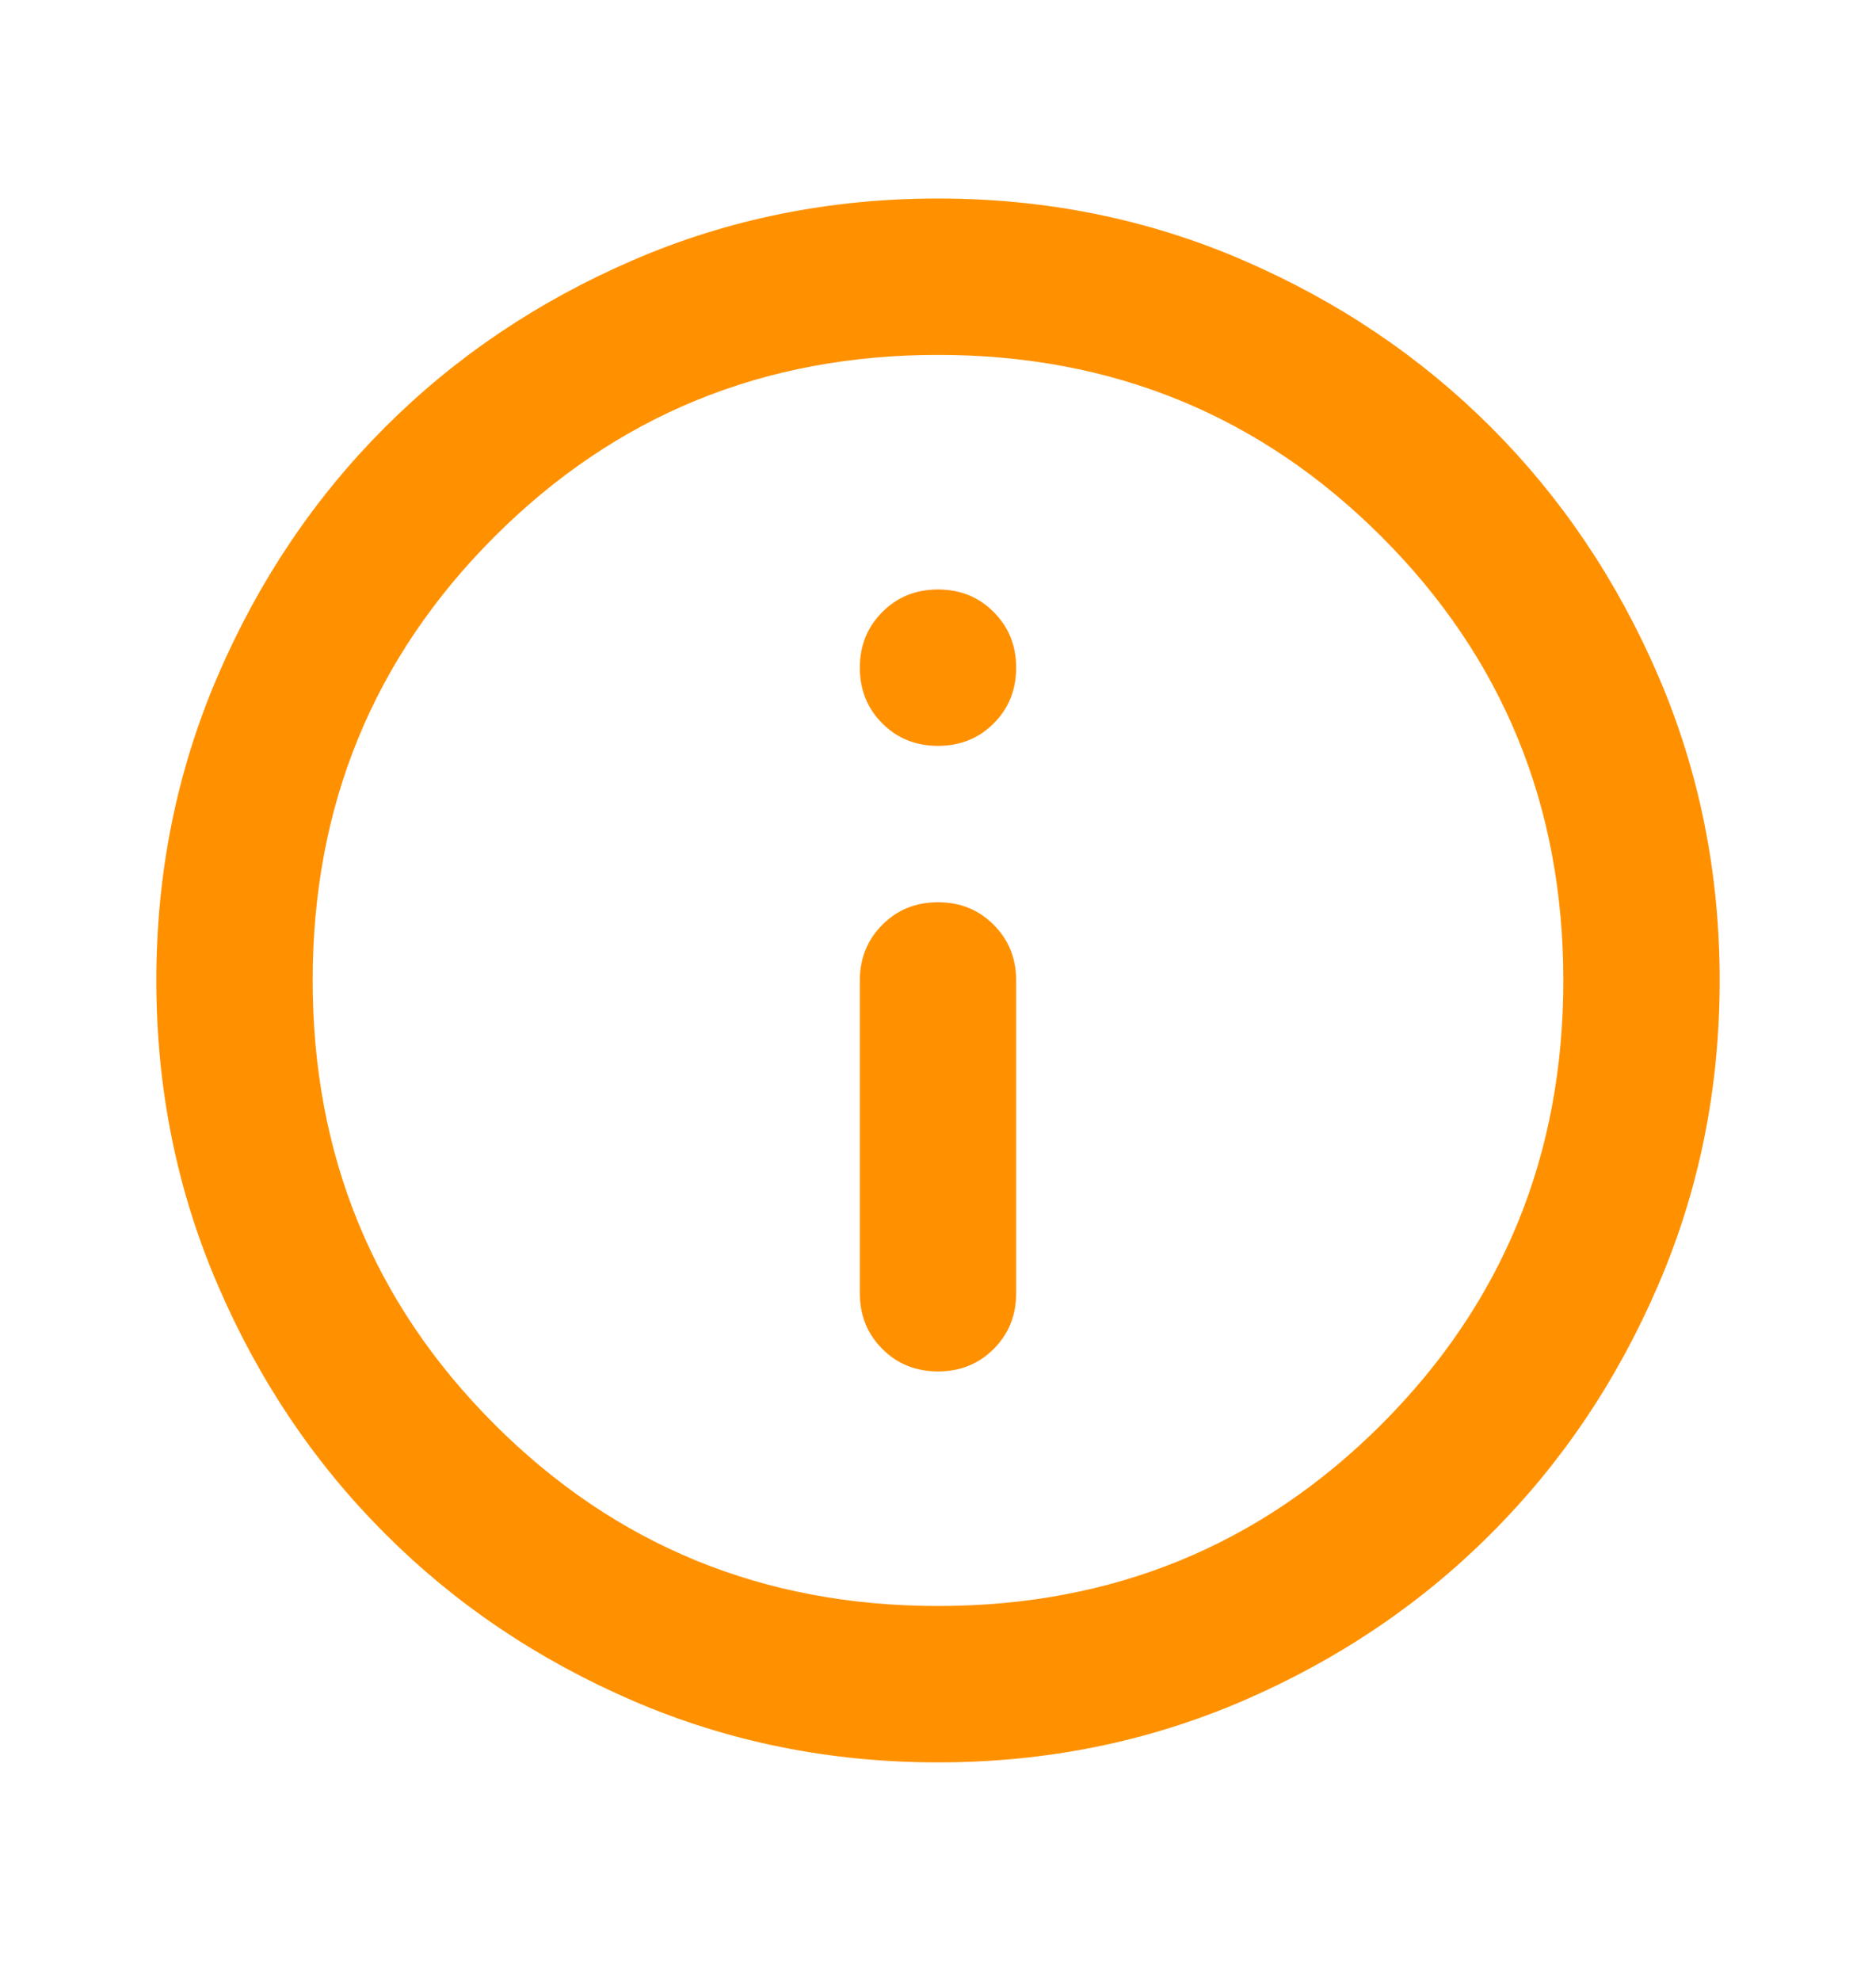 <svg width="18" height="19" viewBox="0 0 18 19" fill="none" xmlns="http://www.w3.org/2000/svg">
<g id="info-icon">
<path id="Vector" d="M9 13.154C9.213 13.154 9.391 13.082 9.534 12.939C9.678 12.795 9.75 12.617 9.75 12.404V9.404C9.75 9.192 9.678 9.014 9.534 8.87C9.391 8.726 9.213 8.654 9 8.654C8.787 8.654 8.609 8.726 8.466 8.87C8.322 9.014 8.25 9.192 8.25 9.404V12.404C8.25 12.617 8.322 12.795 8.466 12.939C8.609 13.082 8.787 13.154 9 13.154ZM9 7.154C9.213 7.154 9.391 7.082 9.534 6.939C9.678 6.795 9.75 6.617 9.75 6.404C9.75 6.192 9.678 6.014 9.534 5.87C9.391 5.726 9.213 5.654 9 5.654C8.787 5.654 8.609 5.726 8.466 5.87C8.322 6.014 8.25 6.192 8.25 6.404C8.25 6.617 8.322 6.795 8.466 6.939C8.609 7.082 8.787 7.154 9 7.154ZM9 16.904C7.963 16.904 6.987 16.707 6.075 16.314C5.162 15.92 4.369 15.386 3.694 14.71C3.019 14.036 2.484 13.242 2.091 12.329C1.697 11.417 1.5 10.442 1.5 9.404C1.5 8.367 1.697 7.392 2.091 6.479C2.484 5.567 3.019 4.773 3.694 4.098C4.369 3.423 5.162 2.889 6.075 2.495C6.987 2.101 7.963 1.904 9 1.904C10.037 1.904 11.012 2.101 11.925 2.495C12.838 2.889 13.631 3.423 14.306 4.098C14.981 4.773 15.516 5.567 15.909 6.479C16.303 7.392 16.5 8.367 16.5 9.404C16.5 10.442 16.303 11.417 15.909 12.329C15.516 13.242 14.981 14.036 14.306 14.71C13.631 15.386 12.838 15.92 11.925 16.314C11.012 16.707 10.037 16.904 9 16.904ZM9 15.404C10.675 15.404 12.094 14.823 13.256 13.661C14.419 12.498 15 11.079 15 9.404C15 7.729 14.419 6.311 13.256 5.148C12.094 3.986 10.675 3.404 9 3.404C7.325 3.404 5.906 3.986 4.744 5.148C3.581 6.311 3 7.729 3 9.404C3 11.079 3.581 12.498 4.744 13.661C5.906 14.823 7.325 15.404 9 15.404Z" fill="#FF9100"/>
</g>
</svg>
